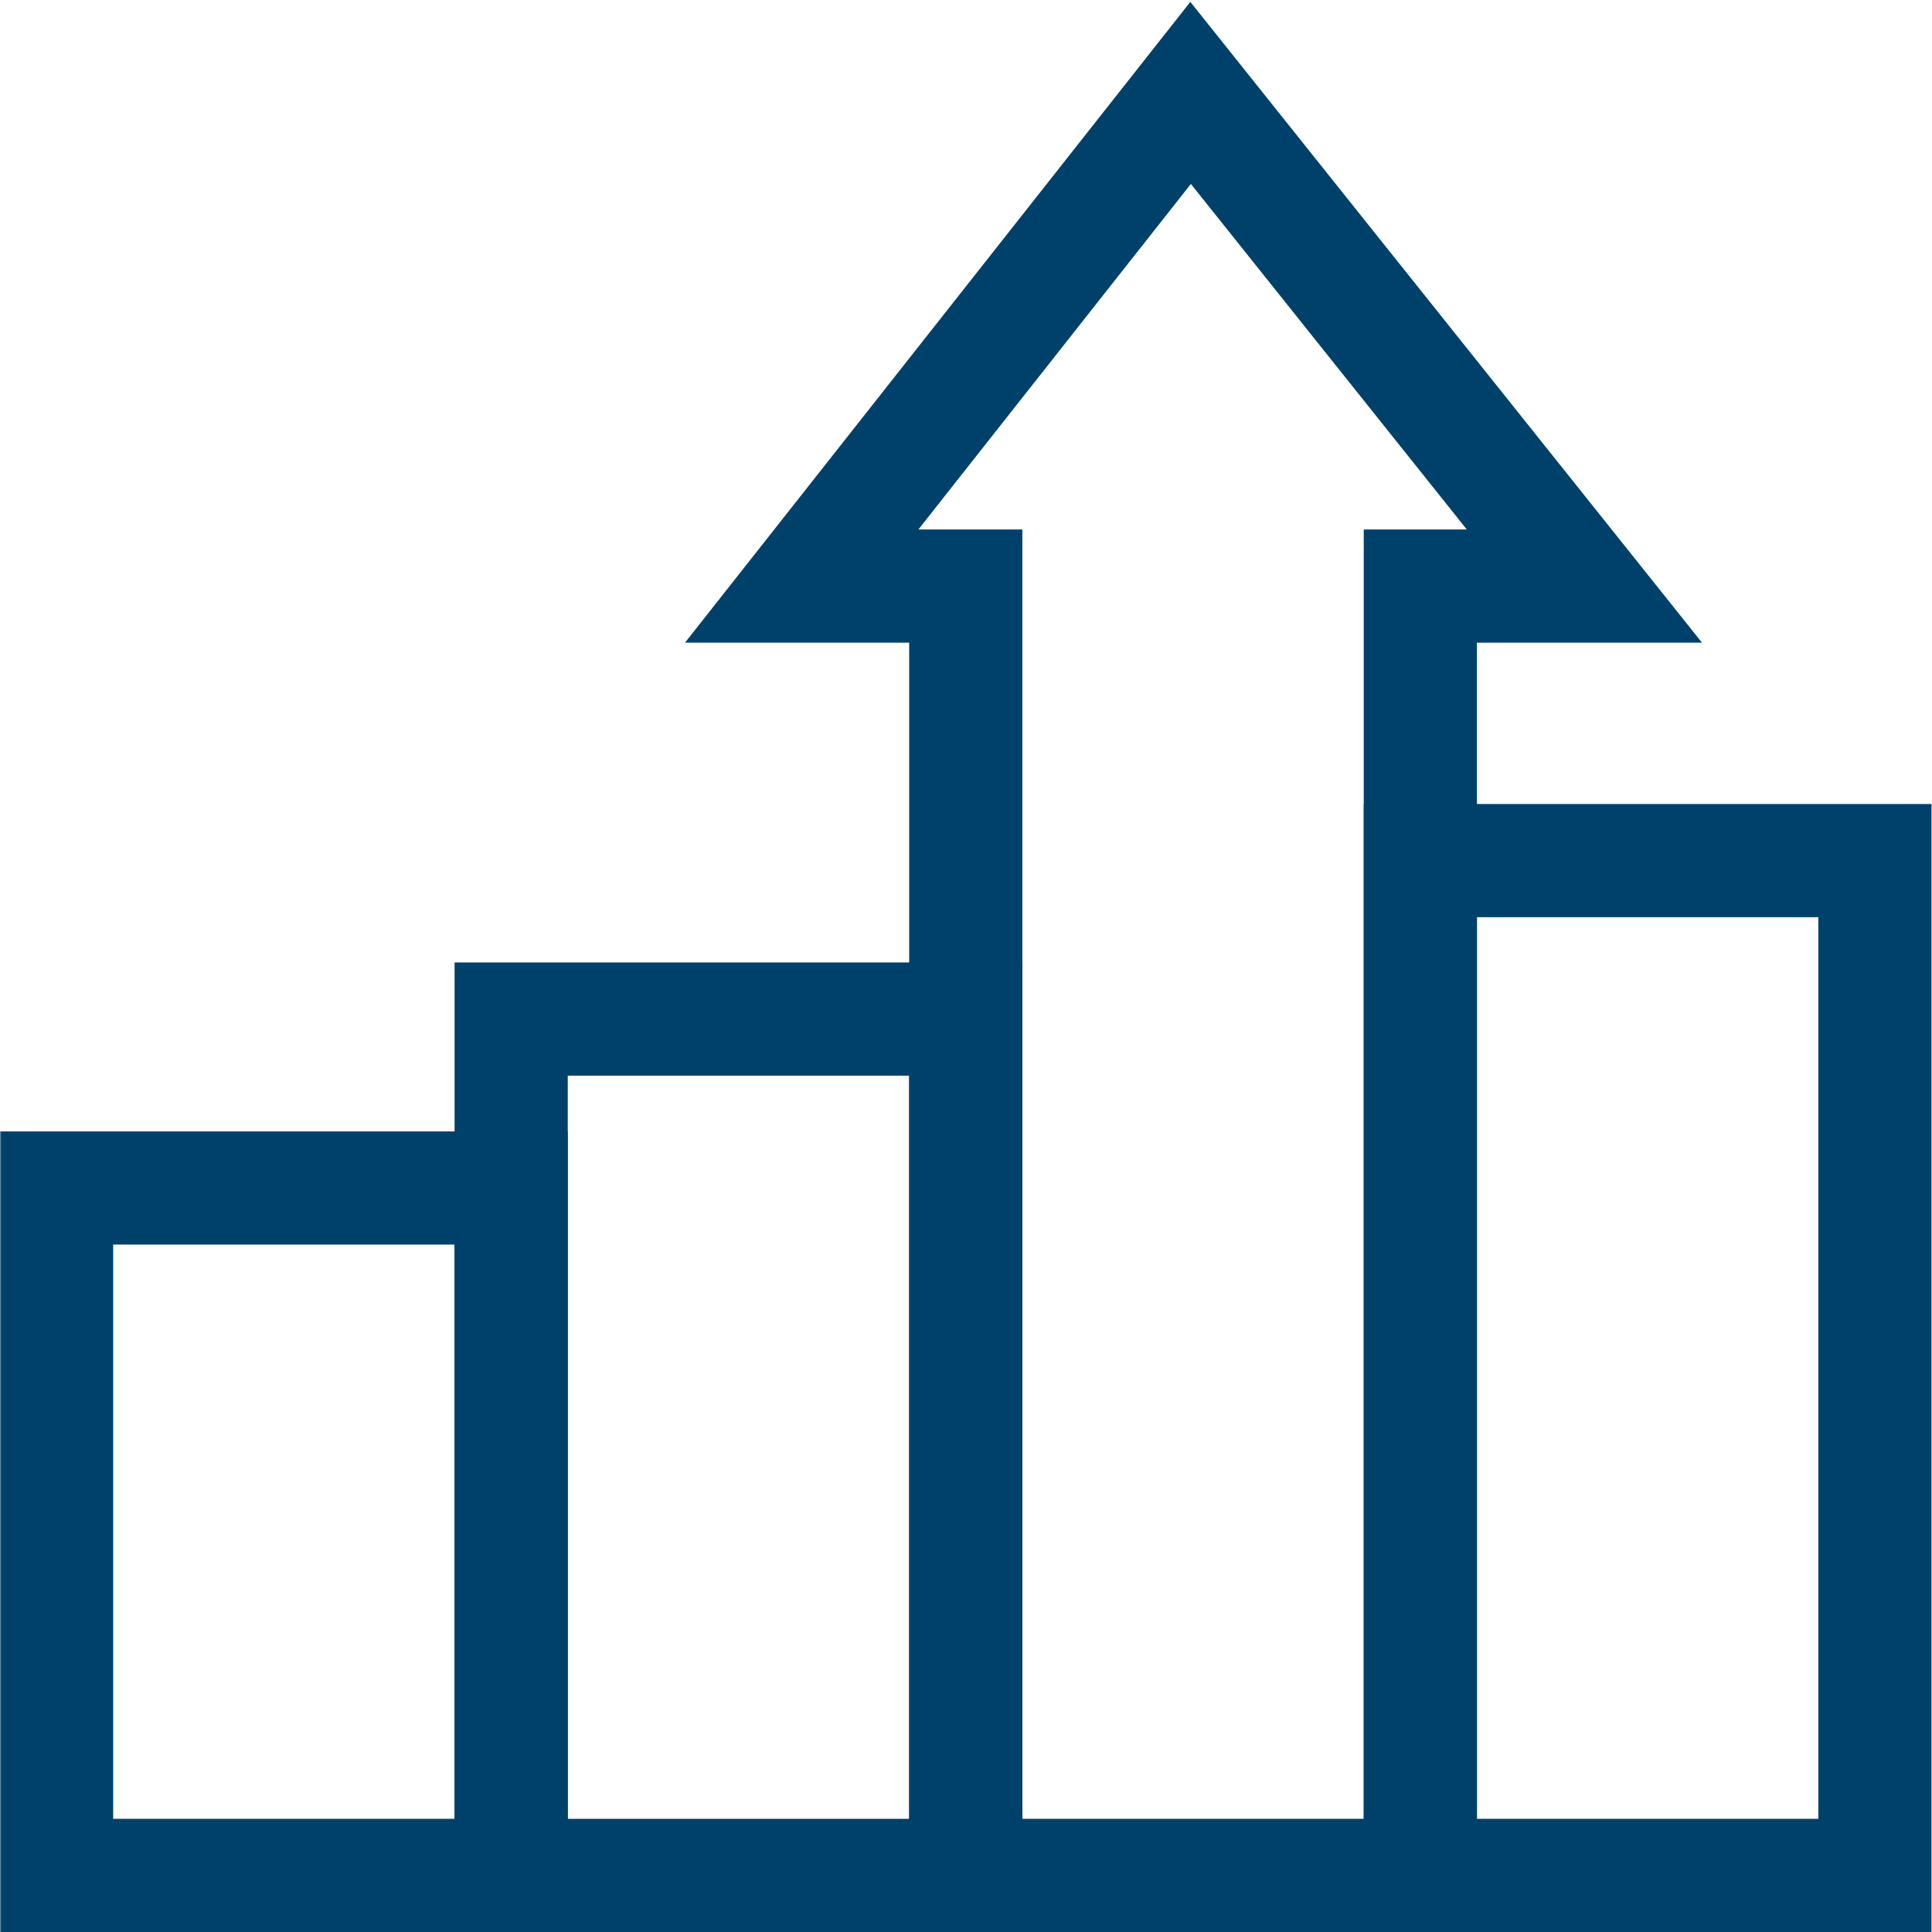 <svg xmlns="http://www.w3.org/2000/svg" xmlns:svg="http://www.w3.org/2000/svg" version="1.1" id="svg582" width="300" height="300" viewBox="0 0 682.667 682.667" xmlns:xlink="http://www.w3.org/1999/xlink" xmlns:svgjs="http://svgjs.dev/svgjs"><g width="100%" height="100%" transform="matrix(1,0,0,1,0,0)"><defs id="defs586">
    <clipPath clipPathUnits="userSpaceOnUse" id="clipPath596">
      <path d="M 0,512 H 512 V 0 H 0 Z" id="path594" fill="#00416b" fill-opacity="1" data-original-color="#000000ff" stroke="none" stroke-opacity="1"/>
    </clipPath>
  </defs><mask id="custom"><rect id="bg" x="0" y="0" width="100%" height="100%" fill="white"/><g transform="matrix(1.333,0,0,-1.333,0,682.667)"/></mask><g mask="url(#custom)"><g id="g588" transform="matrix(1.333,0,0,-1.333,0,682.667)">
    <g id="g590">
      <g id="g592" clip-path="url(#clipPath596)">
        <path d="M 135.5,15 H 15 v 182.217 h 120.5 z" style="stroke-linecap: butt; stroke-linejoin: miter; stroke-miterlimit: 10; stroke-dasharray: none;" id="path598" fill="none" fill-opacity="1" stroke="#00416b" stroke-opacity="1" data-original-stroke-color="#000000ff" stroke-width="30" data-original-stroke-width="30"/>
        <path d="M 256,15 H 135.5 V 242 H 256 Z" style="stroke-linecap: butt; stroke-linejoin: miter; stroke-miterlimit: 10; stroke-dasharray: none;" id="path600" fill="none" fill-opacity="1" stroke="#00416b" stroke-opacity="1" data-original-stroke-color="#000000ff" stroke-width="30" data-original-stroke-width="30"/>
        <g id="g602" transform="translate(419.984,356.78)">
          <path d="M 0,0 -104.381,130.72 -207.469,0 h 43.485 v -341.78 h 120.5 V 0 Z" style="stroke-linecap: butt; stroke-linejoin: miter; stroke-miterlimit: 10; stroke-dasharray: none;" id="path604" fill="none" fill-opacity="1" stroke="#00416b" stroke-opacity="1" data-original-stroke-color="#000000ff" stroke-width="30" data-original-stroke-width="30"/>
        </g>
        <path d="M 497,15 H 376.5 V 284 H 497 Z" style="stroke-linecap: butt; stroke-linejoin: miter; stroke-miterlimit: 10; stroke-dasharray: none;" id="path606" fill="none" fill-opacity="1" stroke="#00416b" stroke-opacity="1" data-original-stroke-color="#000000ff" stroke-width="30" data-original-stroke-width="30"/>
      </g>
    </g>
  </g></g></g></svg>